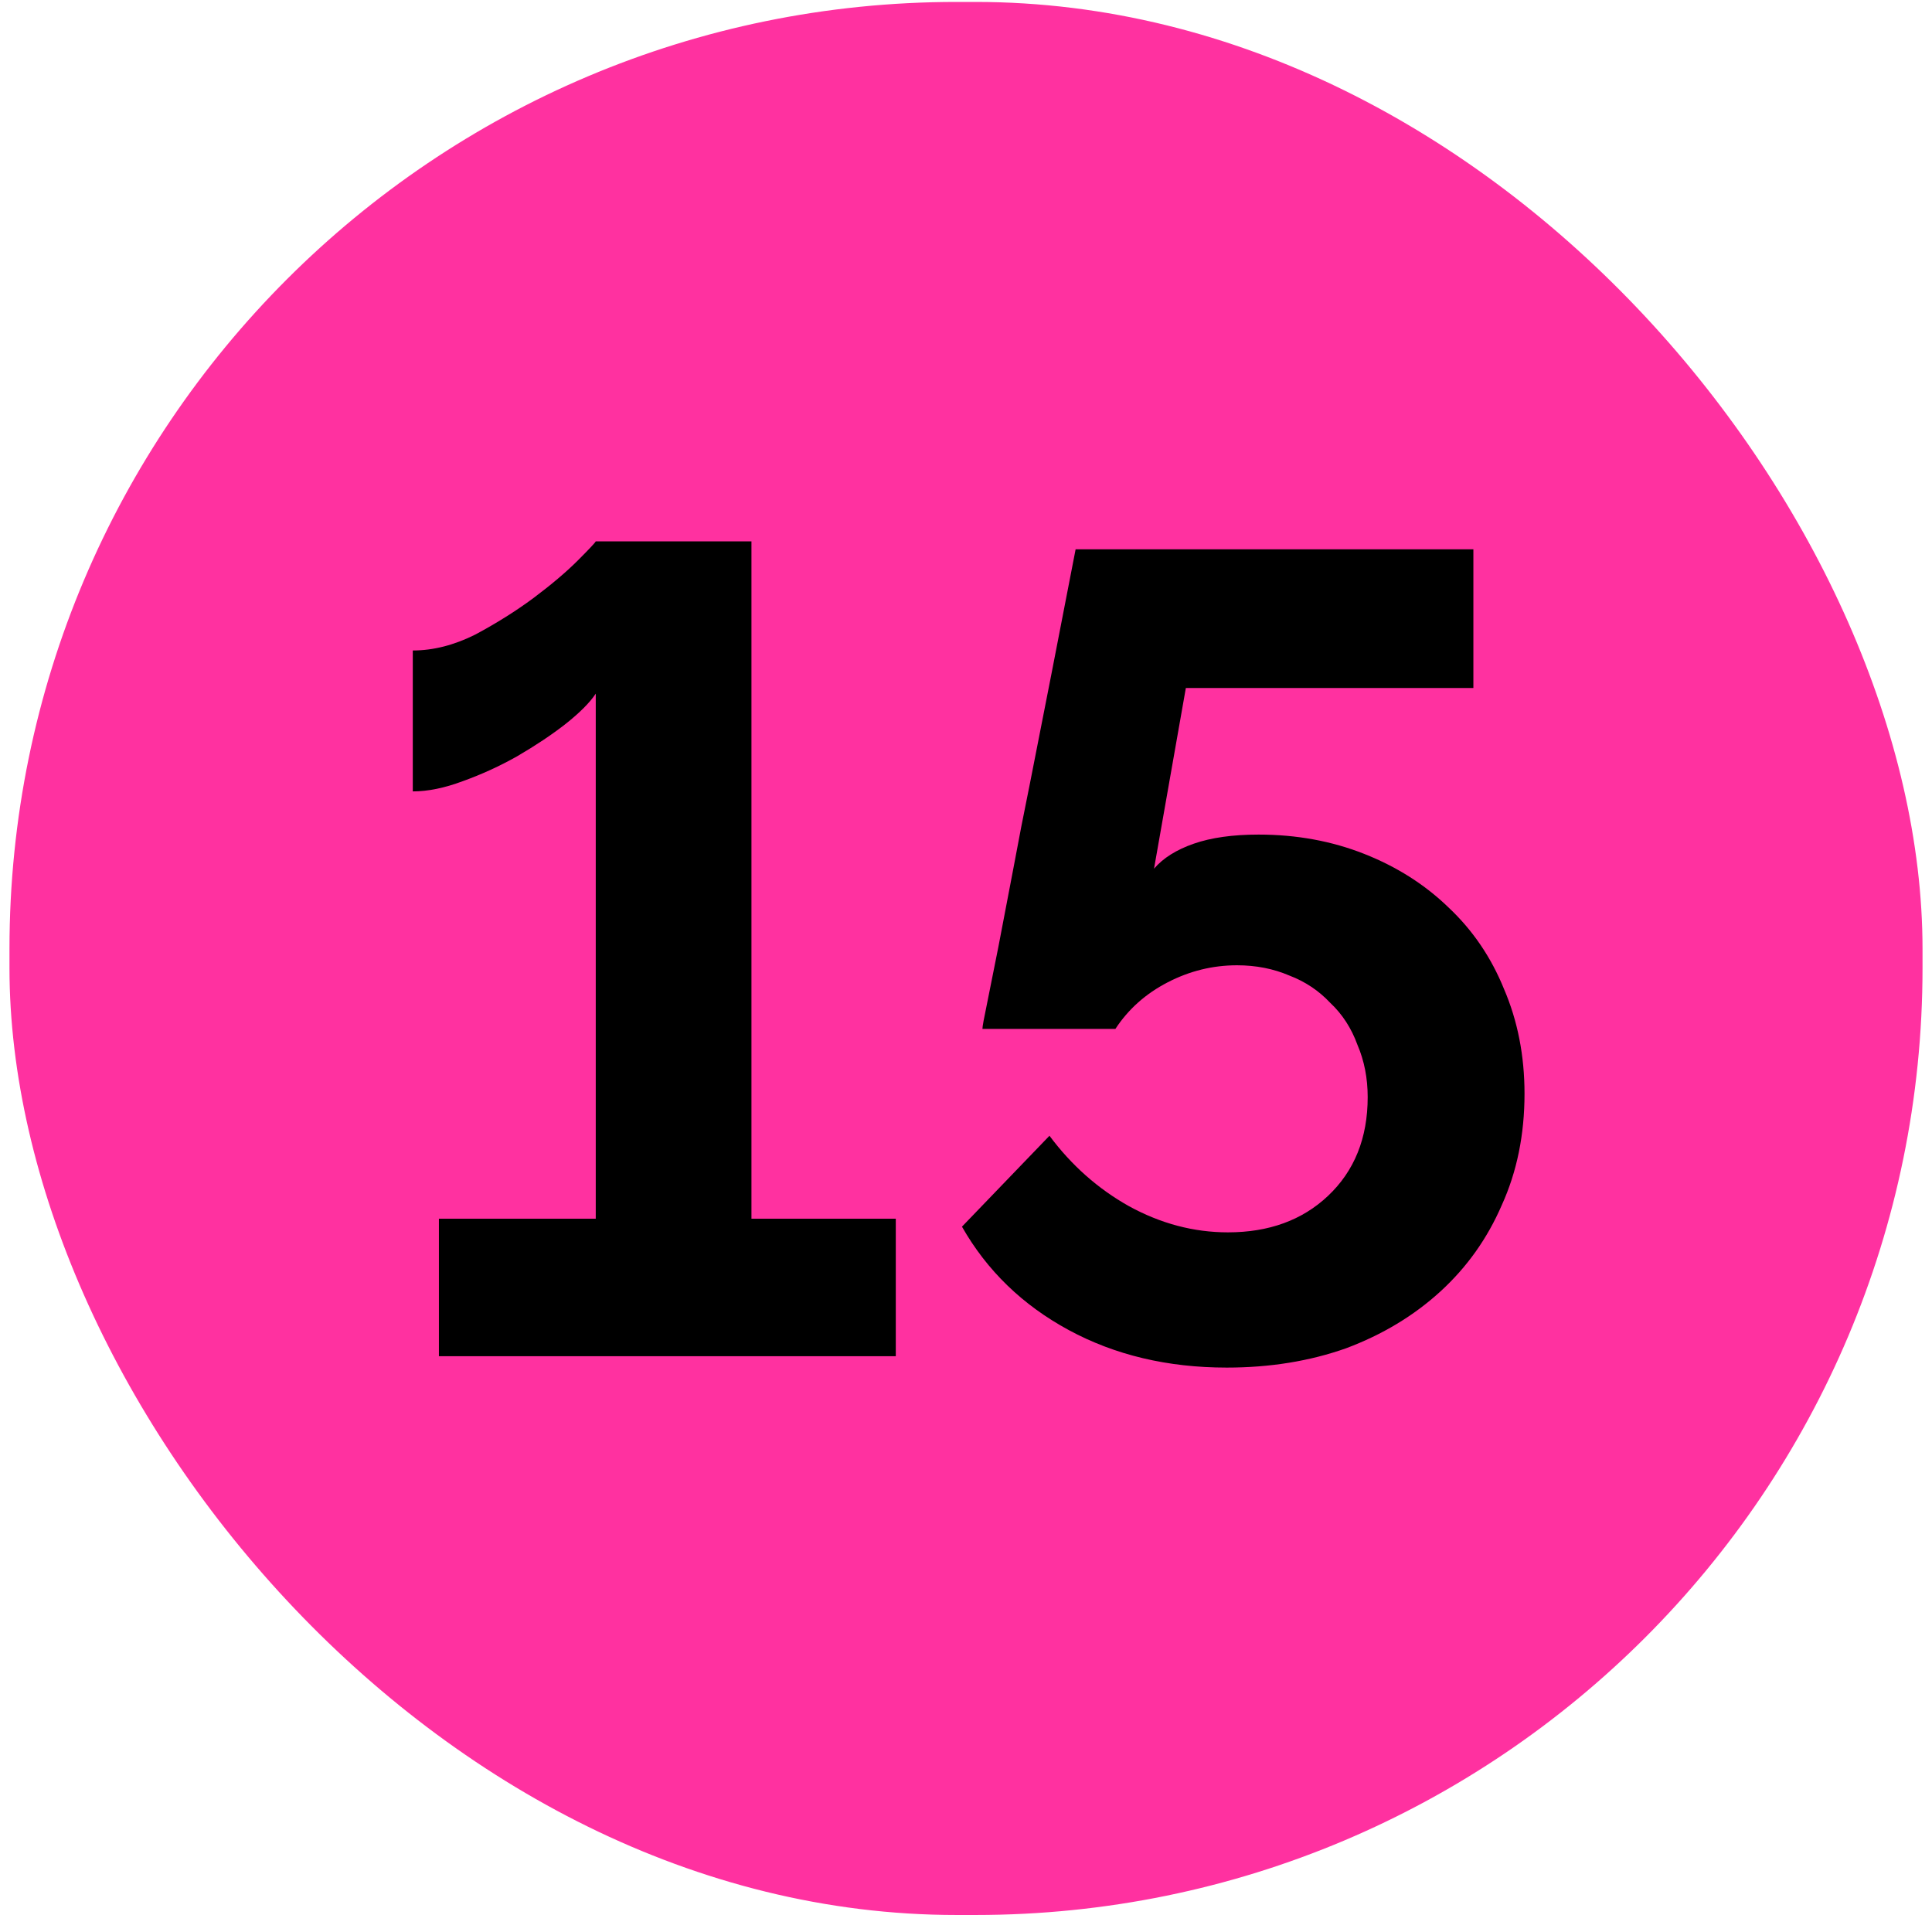 <svg width="102" height="102" viewBox="0 0 102 102" fill="none" xmlns="http://www.w3.org/2000/svg">
<rect x="0.5" y="0.102" width="101" height="101" rx="50" fill="#FF31A0"/>
<path d="M47.293 64.342V71.602H23.173V64.342H31.453V36.622C31.133 37.102 30.593 37.642 29.833 38.242C29.113 38.802 28.273 39.362 27.313 39.922C26.393 40.442 25.433 40.882 24.433 41.242C23.473 41.602 22.593 41.782 21.793 41.782V34.342C22.873 34.342 23.973 34.062 25.093 33.502C26.213 32.902 27.233 32.262 28.153 31.582C29.113 30.862 29.893 30.202 30.493 29.602C31.093 29.002 31.413 28.662 31.453 28.582H39.673V64.342H47.293ZM66.447 44.062C68.447 44.062 70.307 44.402 72.027 45.082C73.747 45.762 75.227 46.702 76.467 47.902C77.747 49.102 78.727 50.542 79.407 52.222C80.127 53.902 80.487 55.742 80.487 57.742C80.487 59.902 80.087 61.862 79.287 63.622C78.527 65.382 77.447 66.902 76.047 68.182C74.647 69.462 72.987 70.462 71.067 71.182C69.147 71.862 67.047 72.202 64.767 72.202C61.647 72.202 58.867 71.542 56.427 70.222C53.987 68.902 52.107 67.082 50.787 64.762L55.407 59.962C56.567 61.522 57.967 62.762 59.607 63.682C61.287 64.602 63.027 65.062 64.827 65.062C66.987 65.062 68.747 64.422 70.107 63.142C71.507 61.822 72.207 60.082 72.207 57.922C72.207 56.922 72.027 56.002 71.667 55.162C71.347 54.282 70.867 53.542 70.227 52.942C69.627 52.302 68.907 51.822 68.067 51.502C67.227 51.142 66.307 50.962 65.307 50.962C64.027 50.962 62.807 51.262 61.647 51.862C60.487 52.462 59.567 53.282 58.887 54.322H51.867C51.867 54.202 51.947 53.762 52.107 53.002C52.267 52.202 52.467 51.202 52.707 50.002C52.947 48.762 53.207 47.402 53.487 45.922C53.767 44.402 54.067 42.862 54.387 41.302C55.107 37.662 55.907 33.562 56.787 29.002H77.787V36.322H62.607L60.927 45.862C61.407 45.302 62.107 44.862 63.027 44.542C63.947 44.222 65.087 44.062 66.447 44.062Z" fill="black"/>
</svg>
